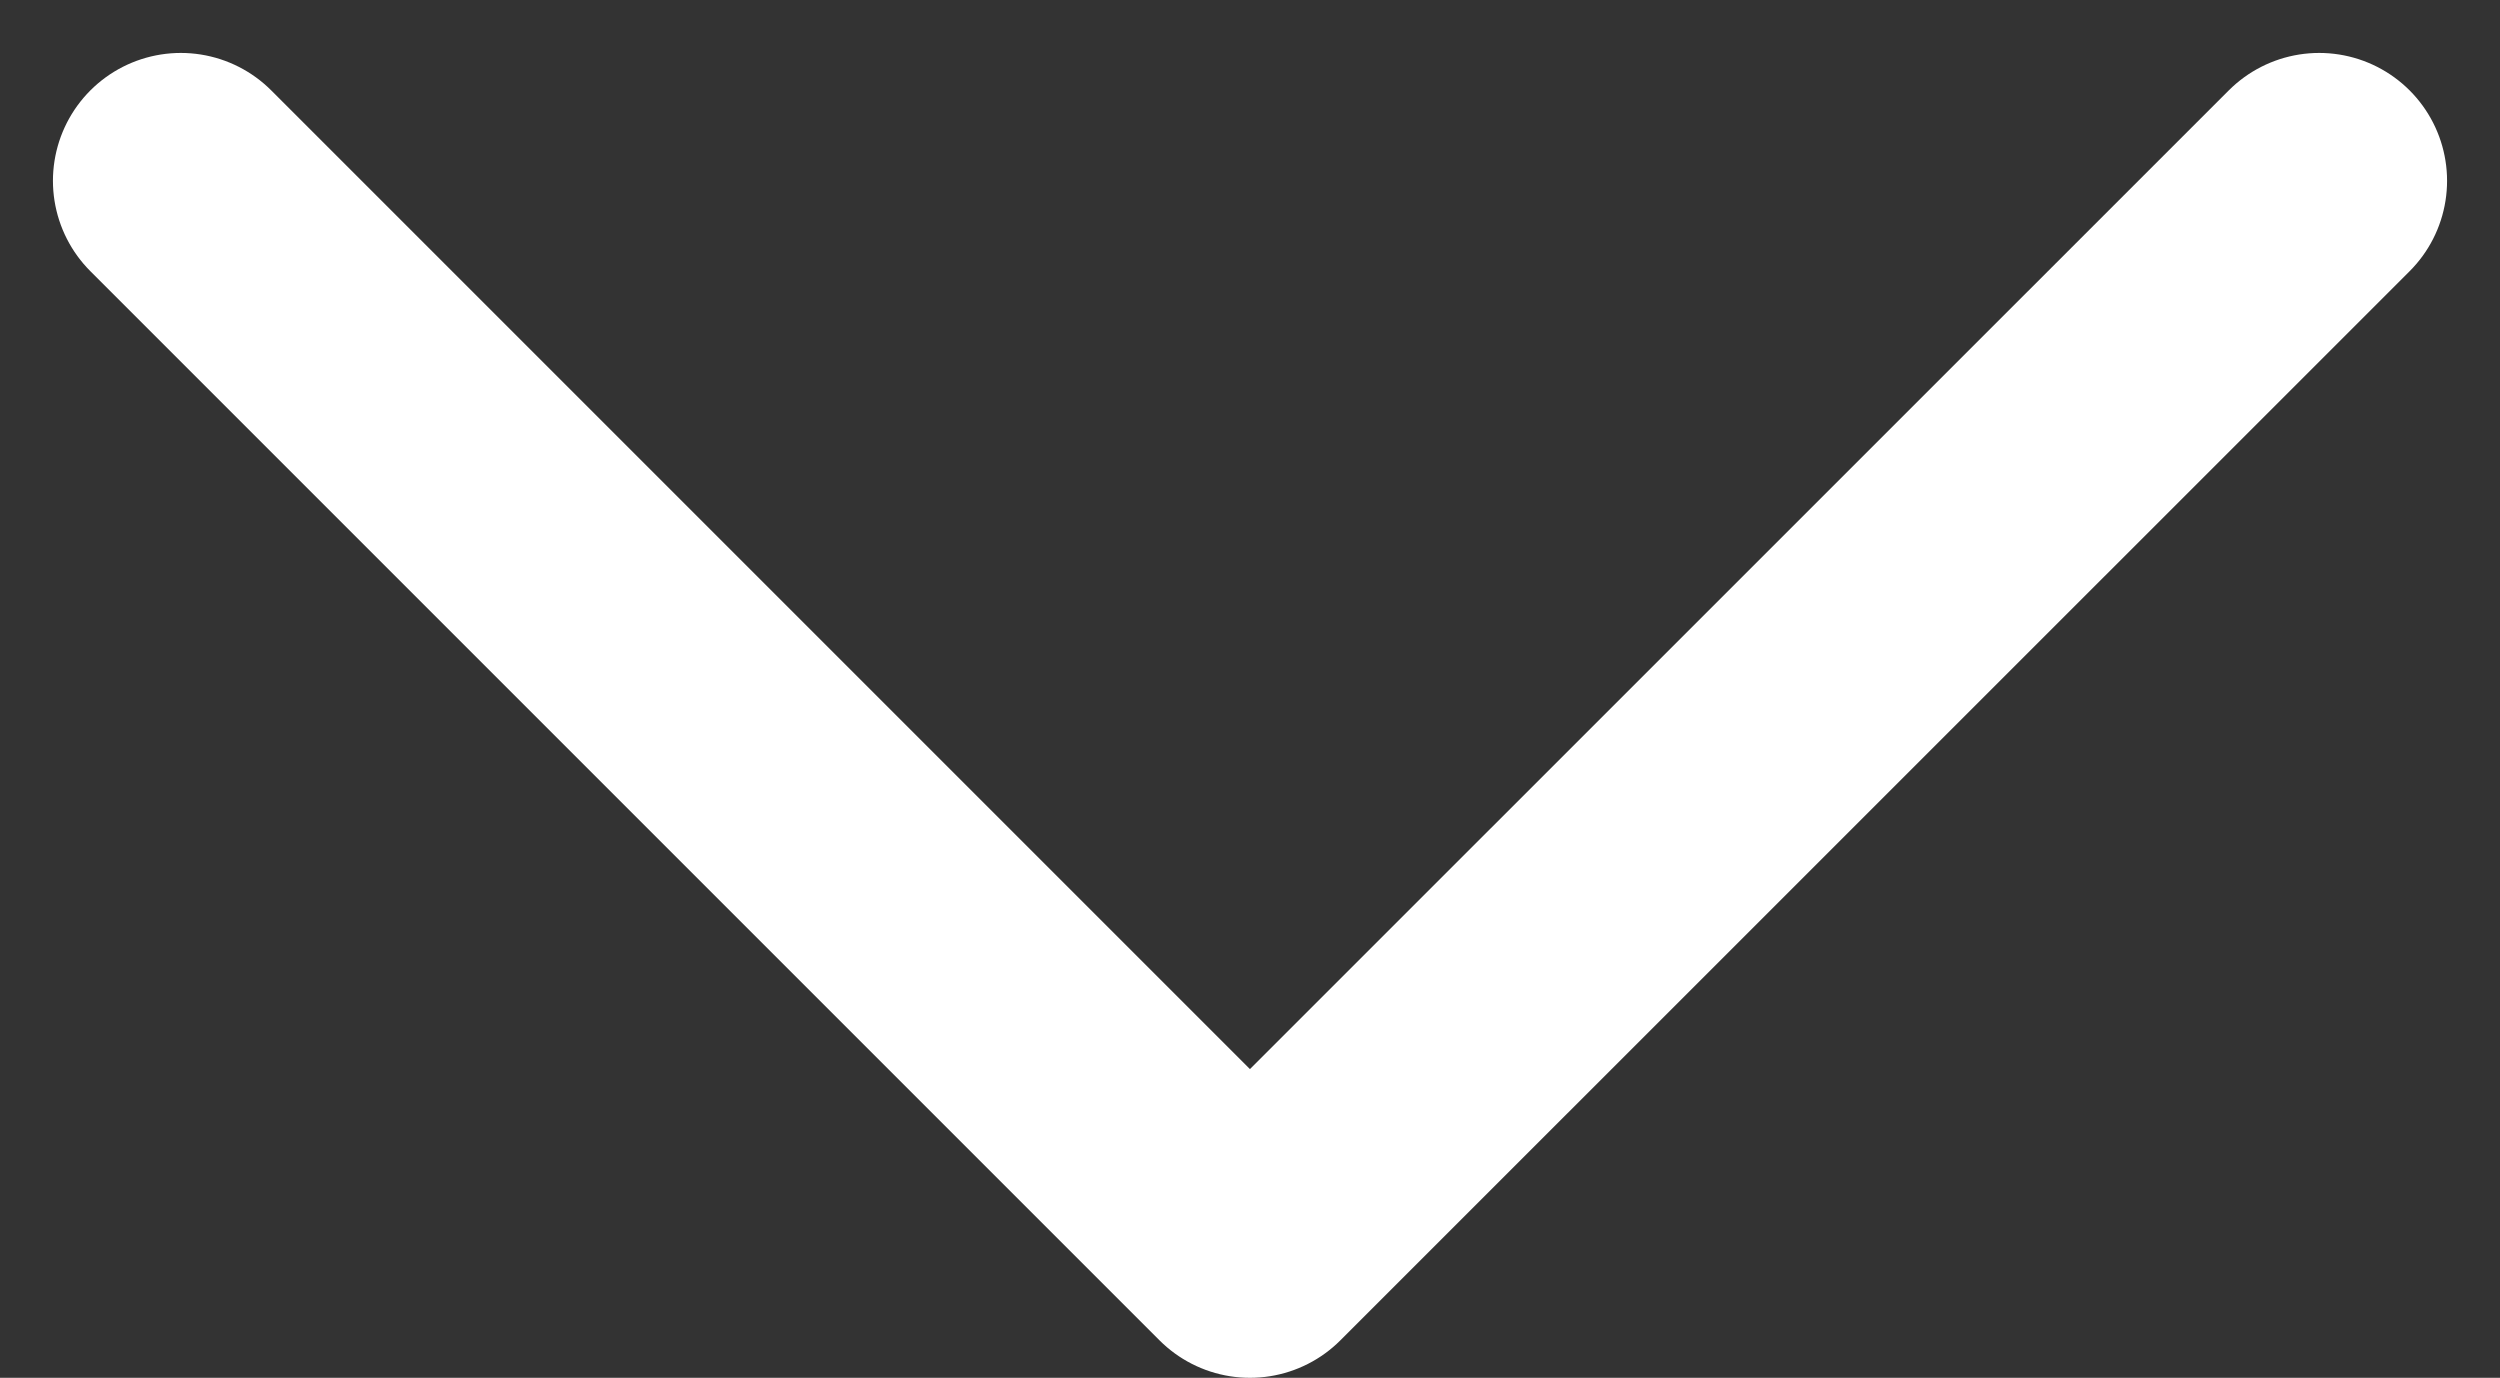 <svg xmlns="http://www.w3.org/2000/svg" width="19.551" height="10.775" viewBox="0 0 19.551 10.775">
  <rect x="0" y="0" width="19.551" height="10.775" fill="#333333" stroke="none"/>
  <path id="Tracé_4" data-name="Tracé 4" d="M672.122,705l8.361,8.361L688.845,705" transform="translate(-670.708 -703.586)" fill="none" stroke="#fff" stroke-linecap="round" stroke-linejoin="round" stroke-width="2"/>
</svg>
